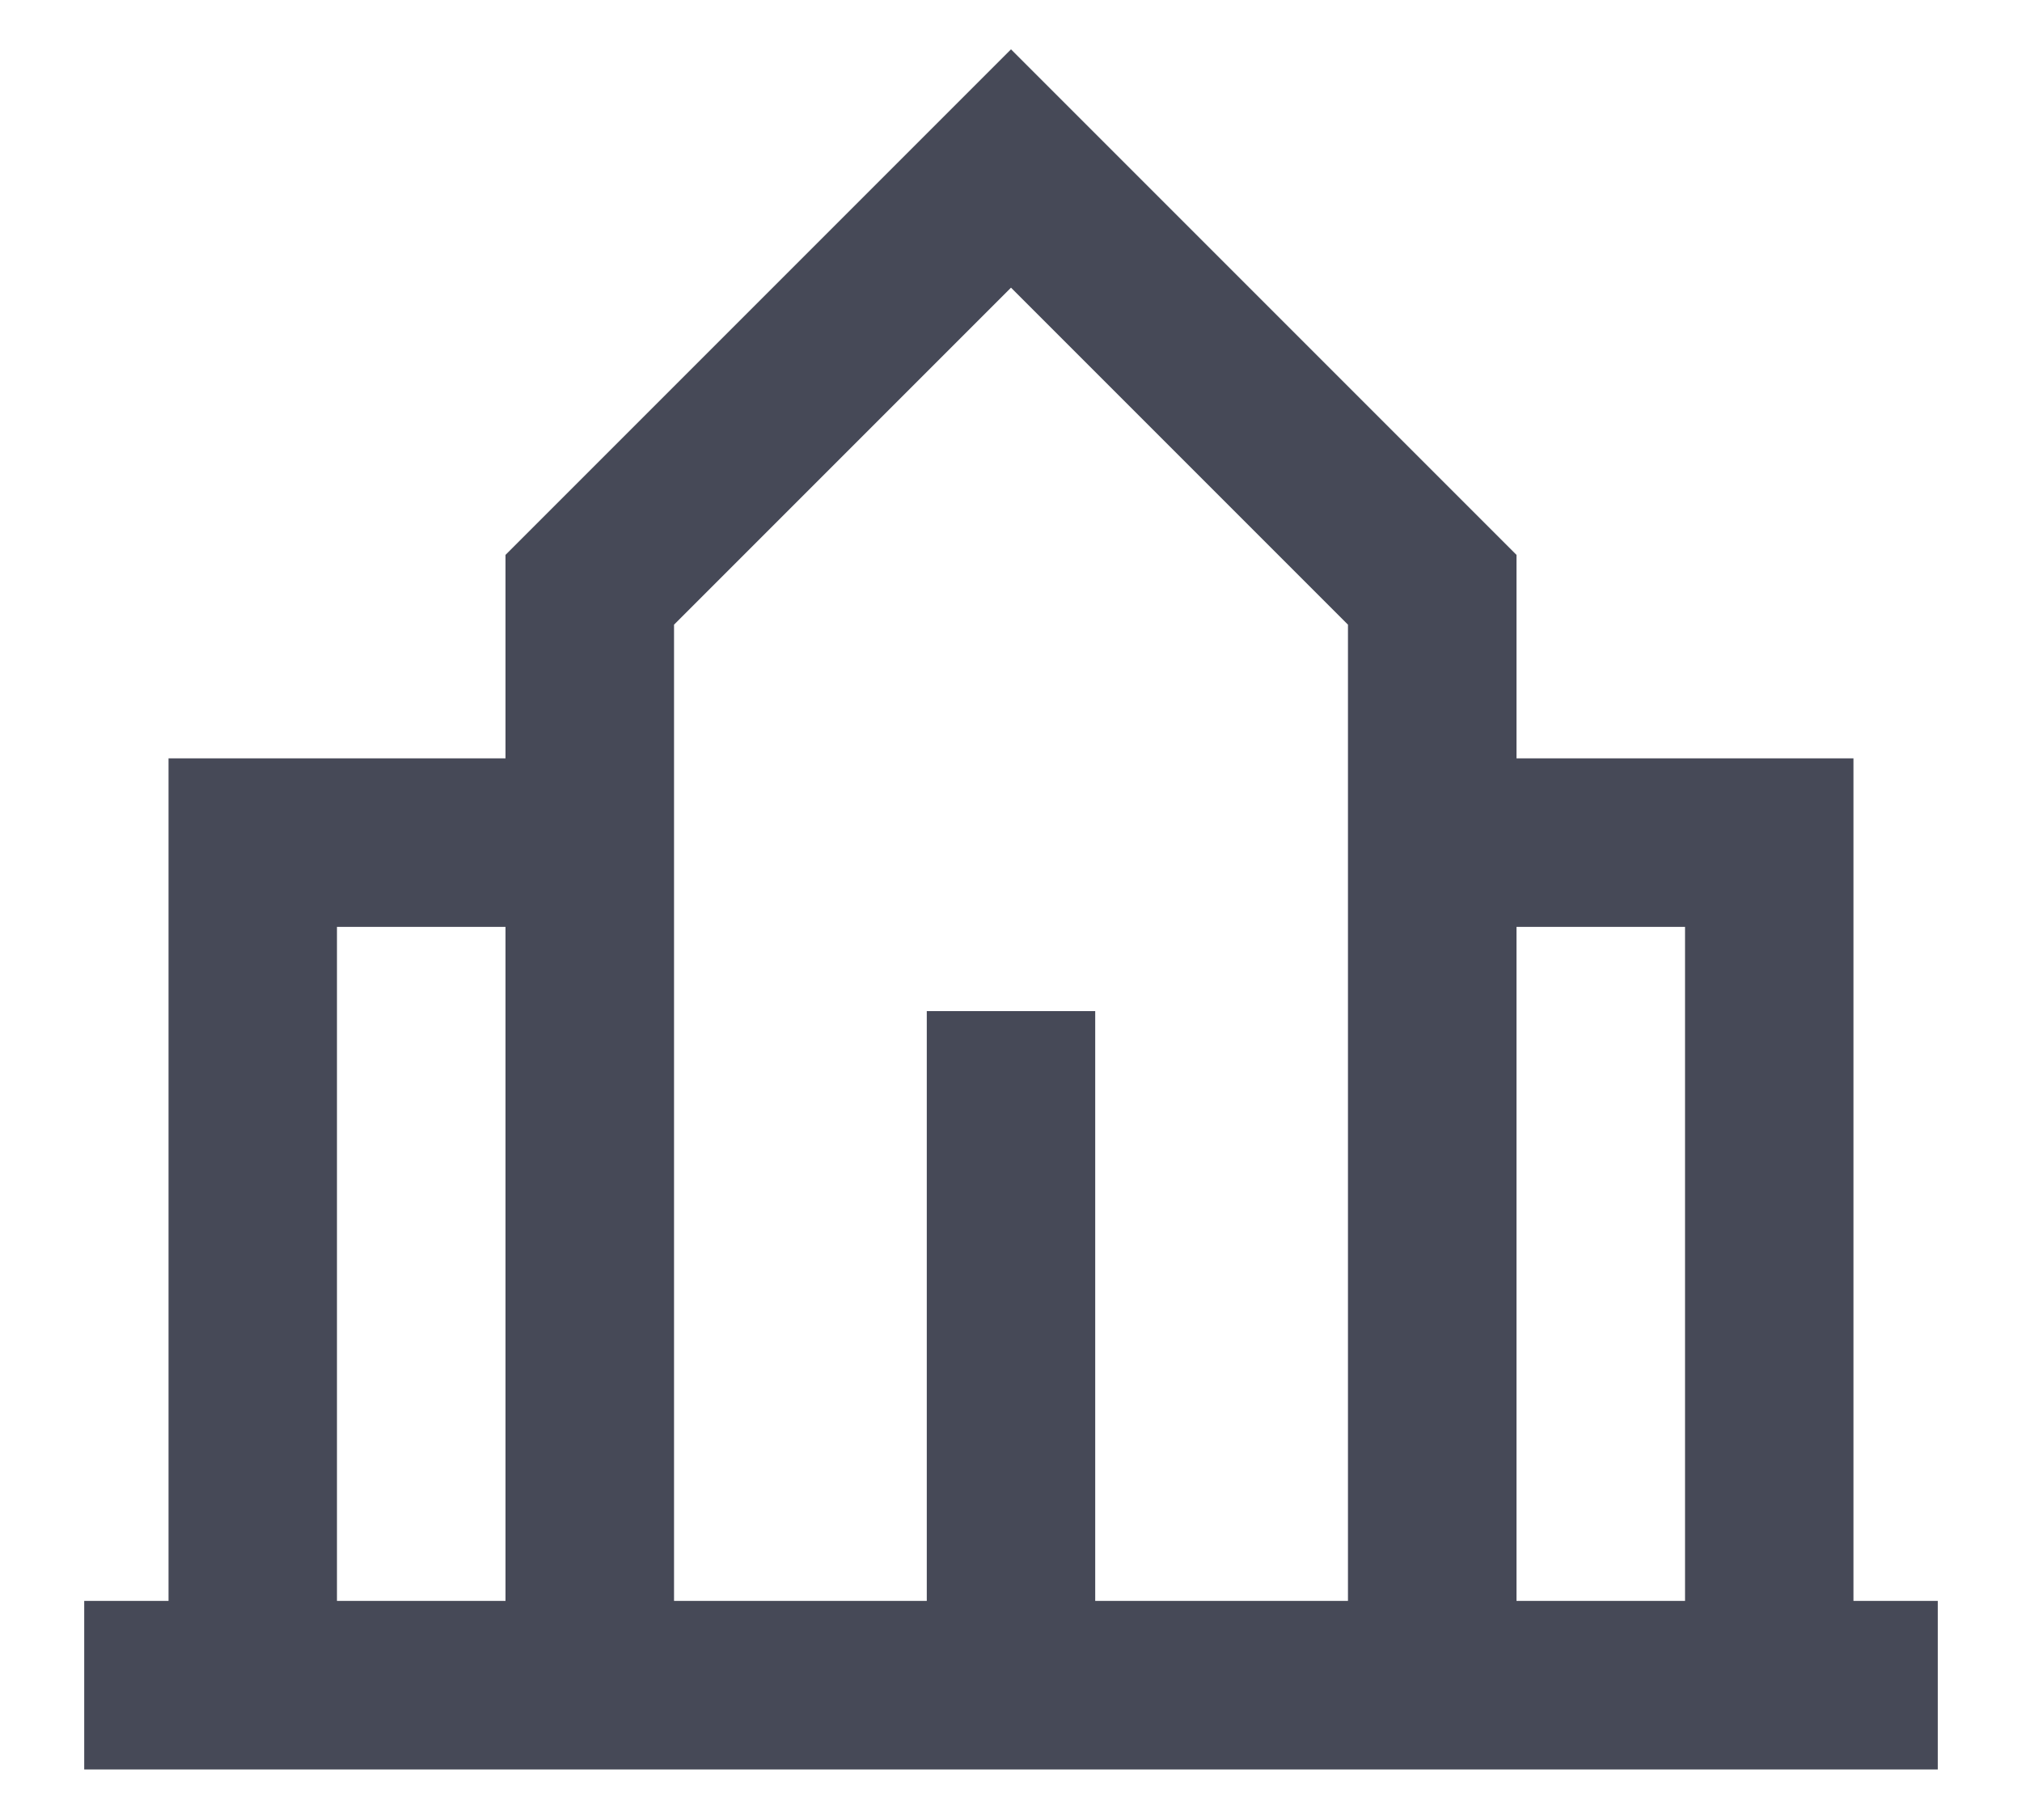 <svg width="20" height="18" viewBox="0 0 20 18" fill="none" xmlns="http://www.w3.org/2000/svg">
<path d="M10 0.488L15 5.488V7.5H18.333V15.833H19.167V17.5H0.833V15.833H1.667V7.5H5V5.488L10 0.488ZM15 15.833H16.667V9.167H15V15.833ZM5 9.167H3.333V15.833H5V9.167ZM6.667 6.178V15.833H9.167V10H10.833V15.833H13.333V6.178L10 2.845L6.667 6.178Z" fill="#464957"/>
</svg>
